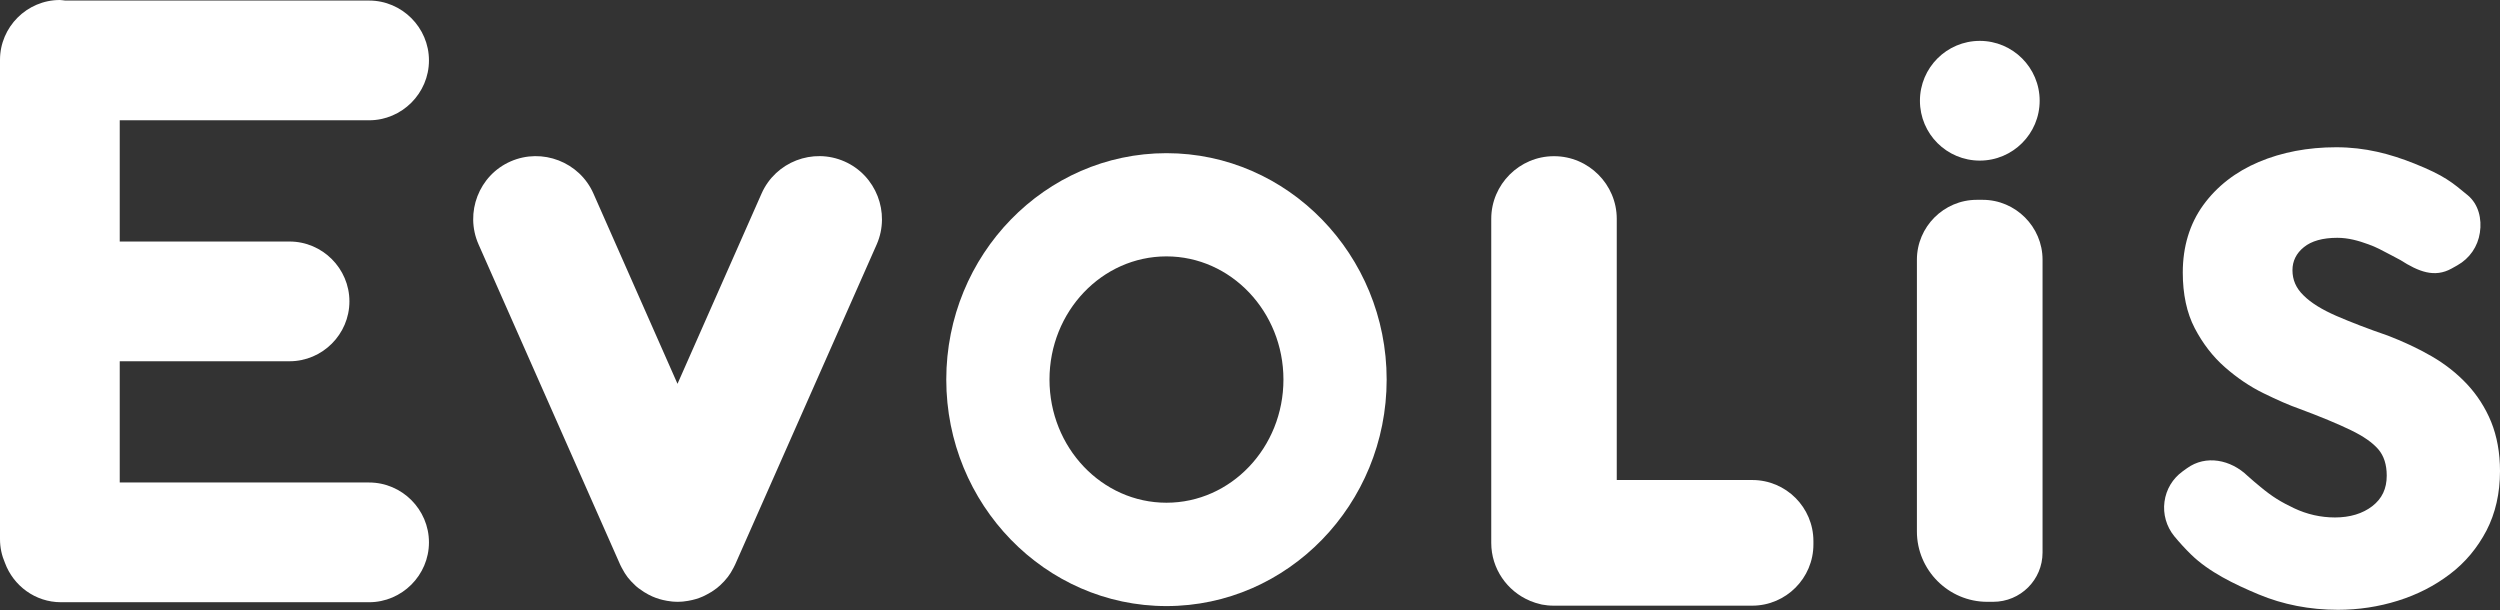<?xml version="1.0" encoding="utf-8"?>
<!-- Generator: Adobe Illustrator 25.4.1, SVG Export Plug-In . SVG Version: 6.00 Build 0)  -->
<svg version="1.1" id="Calque_1" xmlns="http://www.w3.org/2000/svg" xmlns:xlink="http://www.w3.org/1999/xlink" x="0px" y="0px"
	 viewBox="0 0 181.66 44.33" style="enable-background:new 0 0 181.66 44.33;" xml:space="preserve">
<rect x="0" y="0" width="181.66" height="44.33" fill="#333333" stroke="none"/>
<style type="text/css">
	.st0{fill:#FFFFFF;}
</style>
<path class="st0" d="M61.36,11.73c-2.3-1.01-5,0.03-6.02,2.33l-6.11,13.83l-6.11-13.83c-1.01-2.29-3.72-3.34-6.02-2.33
	c-2.3,1.01-3.34,3.72-2.33,6.02l10.29,23.27c0.02,0.06,0.06,0.11,0.08,0.16c0.01,0.03,0.03,0.05,0.04,0.08
	c0.05,0.1,0.11,0.2,0.17,0.3c0.02,0.03,0.04,0.06,0.06,0.1c0.06,0.09,0.11,0.17,0.18,0.26c0.03,0.05,0.07,0.09,0.11,0.13
	c0.05,0.06,0.1,0.13,0.16,0.19c0.06,0.06,0.12,0.12,0.18,0.18c0.04,0.04,0.07,0.07,0.11,0.11c0.08,0.08,0.17,0.15,0.26,0.22
	c0.02,0.01,0.04,0.03,0.06,0.04c0.11,0.08,0.22,0.16,0.33,0.23c0.01,0,0.01,0.01,0.02,0.01c0.18,0.11,0.37,0.22,0.58,0.31
	c0.34,0.15,0.68,0.25,1.03,0.31c0.01,0,0.03,0.01,0.05,0.01c0.12,0.02,0.24,0.04,0.36,0.05c0.05,0,0.1,0.01,0.14,0.01
	c0.09,0.01,0.18,0.01,0.26,0.01c0.09,0,0.18,0,0.26-0.01c0.05,0,0.1-0.01,0.14-0.01c0.12-0.01,0.24-0.03,0.36-0.05
	c0.02,0,0.03-0.01,0.05-0.01c0.35-0.06,0.69-0.16,1.03-0.31c0.2-0.09,0.39-0.2,0.58-0.31c0.01,0,0.01-0.01,0.02-0.01
	c0.11-0.07,0.23-0.15,0.33-0.23c0.02-0.01,0.04-0.03,0.06-0.04c0.09-0.07,0.18-0.15,0.26-0.22c0.04-0.04,0.07-0.07,0.11-0.11
	c0.06-0.06,0.12-0.12,0.18-0.18c0.05-0.06,0.11-0.12,0.16-0.19c0.04-0.04,0.07-0.09,0.11-0.13c0.06-0.08,0.12-0.17,0.18-0.26
	c0.02-0.03,0.04-0.06,0.06-0.1c0.06-0.1,0.12-0.2,0.17-0.3c0.01-0.03,0.03-0.05,0.04-0.08c0.03-0.05,0.06-0.11,0.08-0.16
	l10.29-23.27C64.71,15.45,63.66,12.74,61.36,11.73"/>
<path class="st0" d="M131.77,39.56v-0.24c0-2.45-1.99-4.44-4.44-4.44h-9.85V15.9c0-2.5-2.05-4.55-4.55-4.55h-0.02
	c-2.5,0-4.55,2.05-4.55,4.55v23.55c0,1.88,1.16,3.51,2.8,4.2c0.01,0.01,0.03,0.01,0.04,0.02c0.24,0.1,0.5,0.18,0.76,0.24
	c0.03,0.01,0.05,0.01,0.08,0.02c0.27,0.05,0.55,0.08,0.84,0.08c0.01,0,0.01,0,0.02,0h0.02h0.02h14.4
	C129.78,44,131.77,42.01,131.77,39.56"/>
<path class="st0" d="M26.82,8.74c2.39,0,4.35-1.96,4.35-4.35c0-2.39-1.96-4.35-4.35-4.35H4.74C4.61,0.03,4.48,0,4.35,0
	C1.96,0,0,1.96,0,4.35v34.83c0,0.61,0.13,1.19,0.36,1.72c0.61,1.66,2.2,2.86,4.07,2.86h22.39c2.39,0,4.35-1.96,4.35-4.35
	c0-2.39-1.96-4.35-4.35-4.35H8.7v-8.81h12.34c2.39,0,4.35-1.96,4.35-4.35c0-2.39-1.96-4.35-4.35-4.35H8.7V8.74H26.82z"/>
<path class="st0" d="M180.68,38.55c0.65-1.26,0.98-2.71,0.98-4.32c0-1.33-0.22-2.53-0.64-3.57c-0.42-1.03-1.02-1.96-1.76-2.75
	c-0.74-0.79-1.61-1.47-2.58-2.03c-0.97-0.56-2.02-1.05-3.16-1.49c-1.46-0.5-2.72-0.99-3.76-1.44c-1.03-0.45-1.83-0.94-2.37-1.48
	c-0.55-0.53-0.81-1.13-0.81-1.84c0-0.66,0.28-1.23,0.83-1.67c0.55-0.45,1.37-0.68,2.43-0.68c0.8,0,1.54,0.21,2.25,0.47
	c0.59,0.21,0.96,0.42,1.72,0.82l0.62,0.33c1.3,0.83,2.47,1.31,3.72,0.61l0.41-0.23c0.89-0.5,1.49-1.36,1.64-2.38
	c0.15-0.99-0.09-2.05-0.88-2.71c-1.14-0.94-1.69-1.43-3.89-2.31c-1.76-0.7-3.56-1.18-5.67-1.18c-2.06,0-3.95,0.36-5.63,1.07
	c-1.68,0.71-3.04,1.77-4.03,3.13c-0.99,1.37-1.49,3.02-1.49,4.9c0,1.58,0.29,2.94,0.87,4.05c0.58,1.11,1.31,2.06,2.2,2.84
	c0.88,0.77,1.82,1.41,2.81,1.89c0.98,0.48,1.86,0.87,2.61,1.13c1.53,0.57,2.78,1.09,3.71,1.54c0.93,0.45,1.59,0.91,2.01,1.4
	c0.41,0.48,0.61,1.12,0.61,1.91c0,0.95-0.34,1.67-1.05,2.22c-0.7,0.54-1.62,0.82-2.71,0.82c-1.04,0-2.04-0.23-2.97-0.67
	c-0.94-0.45-1.56-0.81-2.48-1.58c-0.19-0.16-0.68-0.56-0.9-0.77c-1.22-1.18-3.03-1.55-4.4-0.56l-0.32,0.23
	c-0.73,0.53-1.2,1.31-1.32,2.21c-0.12,0.89,0.14,1.8,0.71,2.5c0.38,0.46,0.79,0.91,1.22,1.33c1.3,1.27,3.14,2.16,4.91,2.9
	c1.77,0.74,3.71,1.12,5.77,1.12c1.48,0,2.95-0.22,4.35-0.66c1.41-0.44,2.68-1.09,3.79-1.94C179.13,40.88,180.02,39.81,180.68,38.55"
	/>
<path class="st0" d="M148.42,40.15V18.87c0-2.39-1.96-4.35-4.35-4.35h-0.43c-2.39,0-4.35,1.96-4.35,4.35v19.75
	c0,2.81,2.3,5.11,5.11,5.11h0.43C146.82,43.73,148.42,42.13,148.42,40.15"/>
<path class="st0" d="M143.86,11.67c2.4,0,4.35-1.95,4.35-4.35c0-2.4-1.95-4.35-4.35-4.35c-2.4,0-4.35,1.95-4.35,4.35
	C139.51,9.73,141.46,11.67,143.86,11.67"/>
<path class="st0" d="M100.76,27.58c0-9.07-7.18-16.45-16-16.45s-16,7.38-16,16.45c0,9.07,7.18,16.46,16,16.46
	S100.76,36.65,100.76,27.58 M76.26,27.58c0-4.94,3.81-8.95,8.5-8.95c4.69,0,8.5,4.02,8.5,8.95c0,4.94-3.81,8.95-8.5,8.95
	C80.07,36.53,76.26,32.52,76.26,27.58"/>
</svg>
